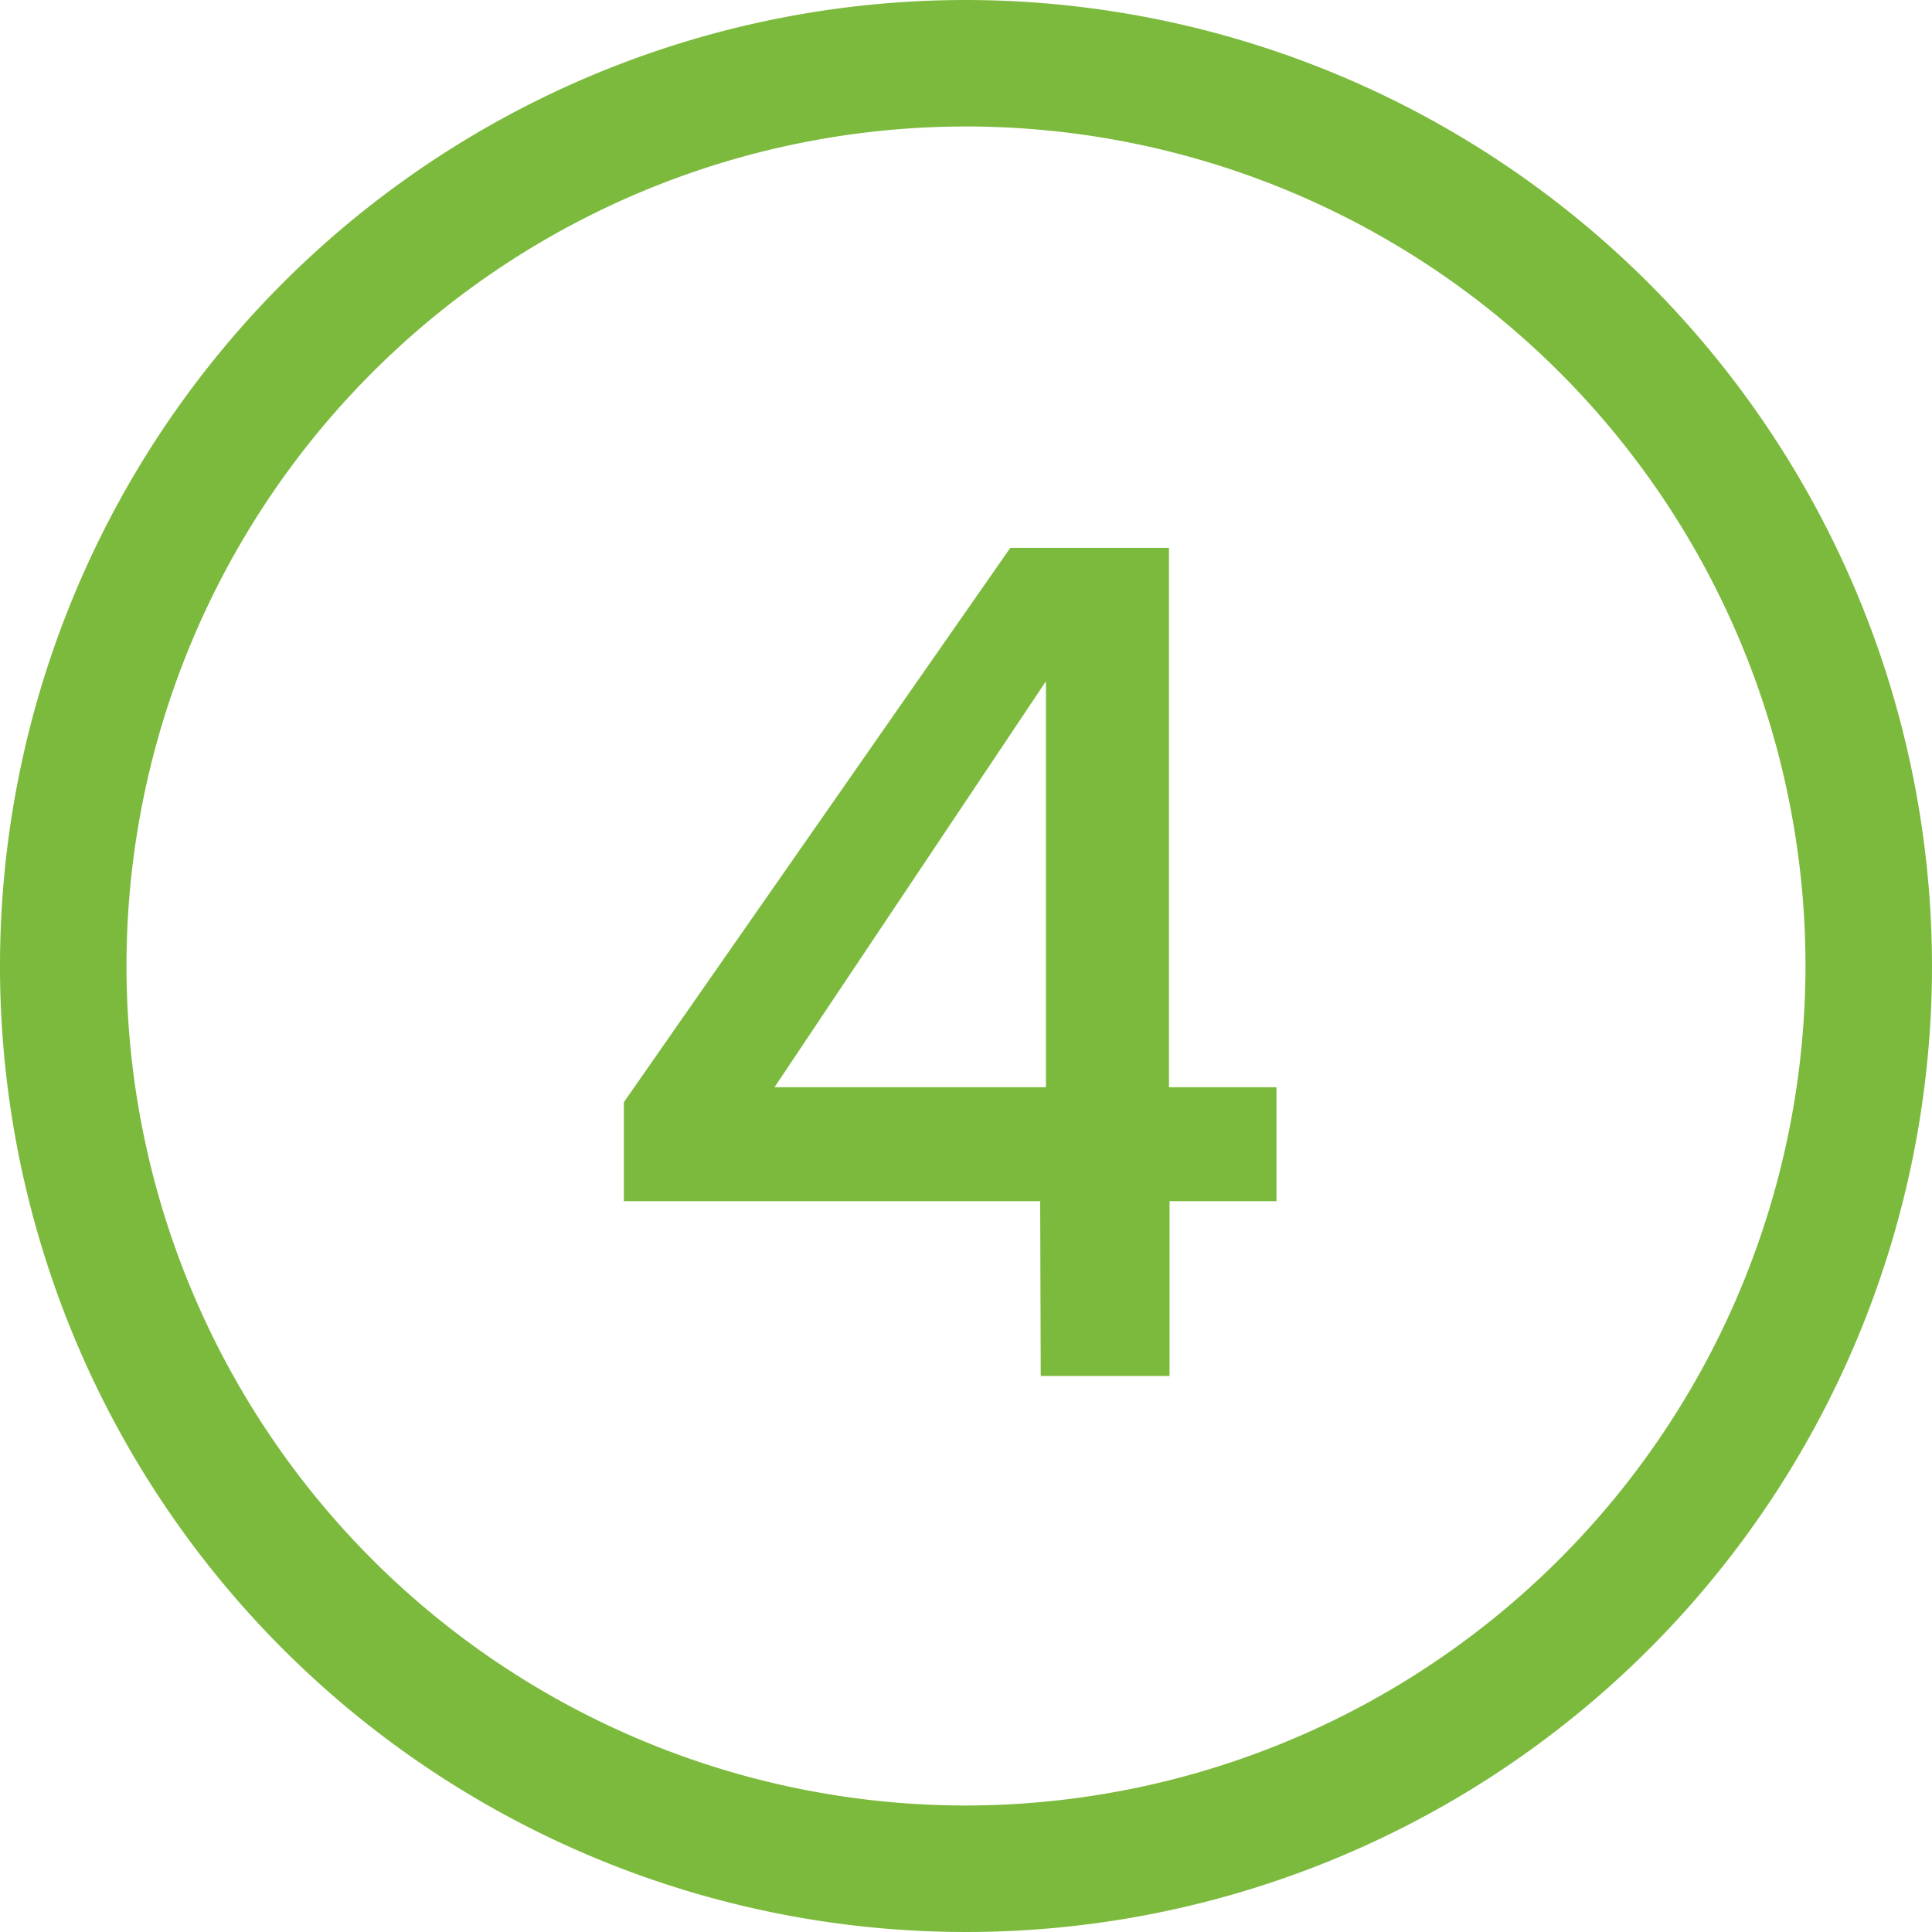 <svg id="Capa_1" data-name="Capa 1" xmlns="http://www.w3.org/2000/svg" viewBox="0 0 168 168"><defs><style>.cls-1{fill:#7cba3d;}</style></defs><title>4</title><path class="cls-1" d="M100,16a84,84,0,1,0,84,84A84.09,84.09,0,0,0,100,16Zm0,157a73,73,0,1,1,73-73A73.09,73.09,0,0,1,100,173Z" transform="translate(-16 -16)"/><path class="cls-1" d="M106.45,120.45H70.25v-8.61l33.6-48.2h13.8v46.9H127v9.91h-9.3v15.2h-11.2Zm.5-9.91V75.24l-23.6,35.3Z" transform="translate(-16 -16)"/></svg>